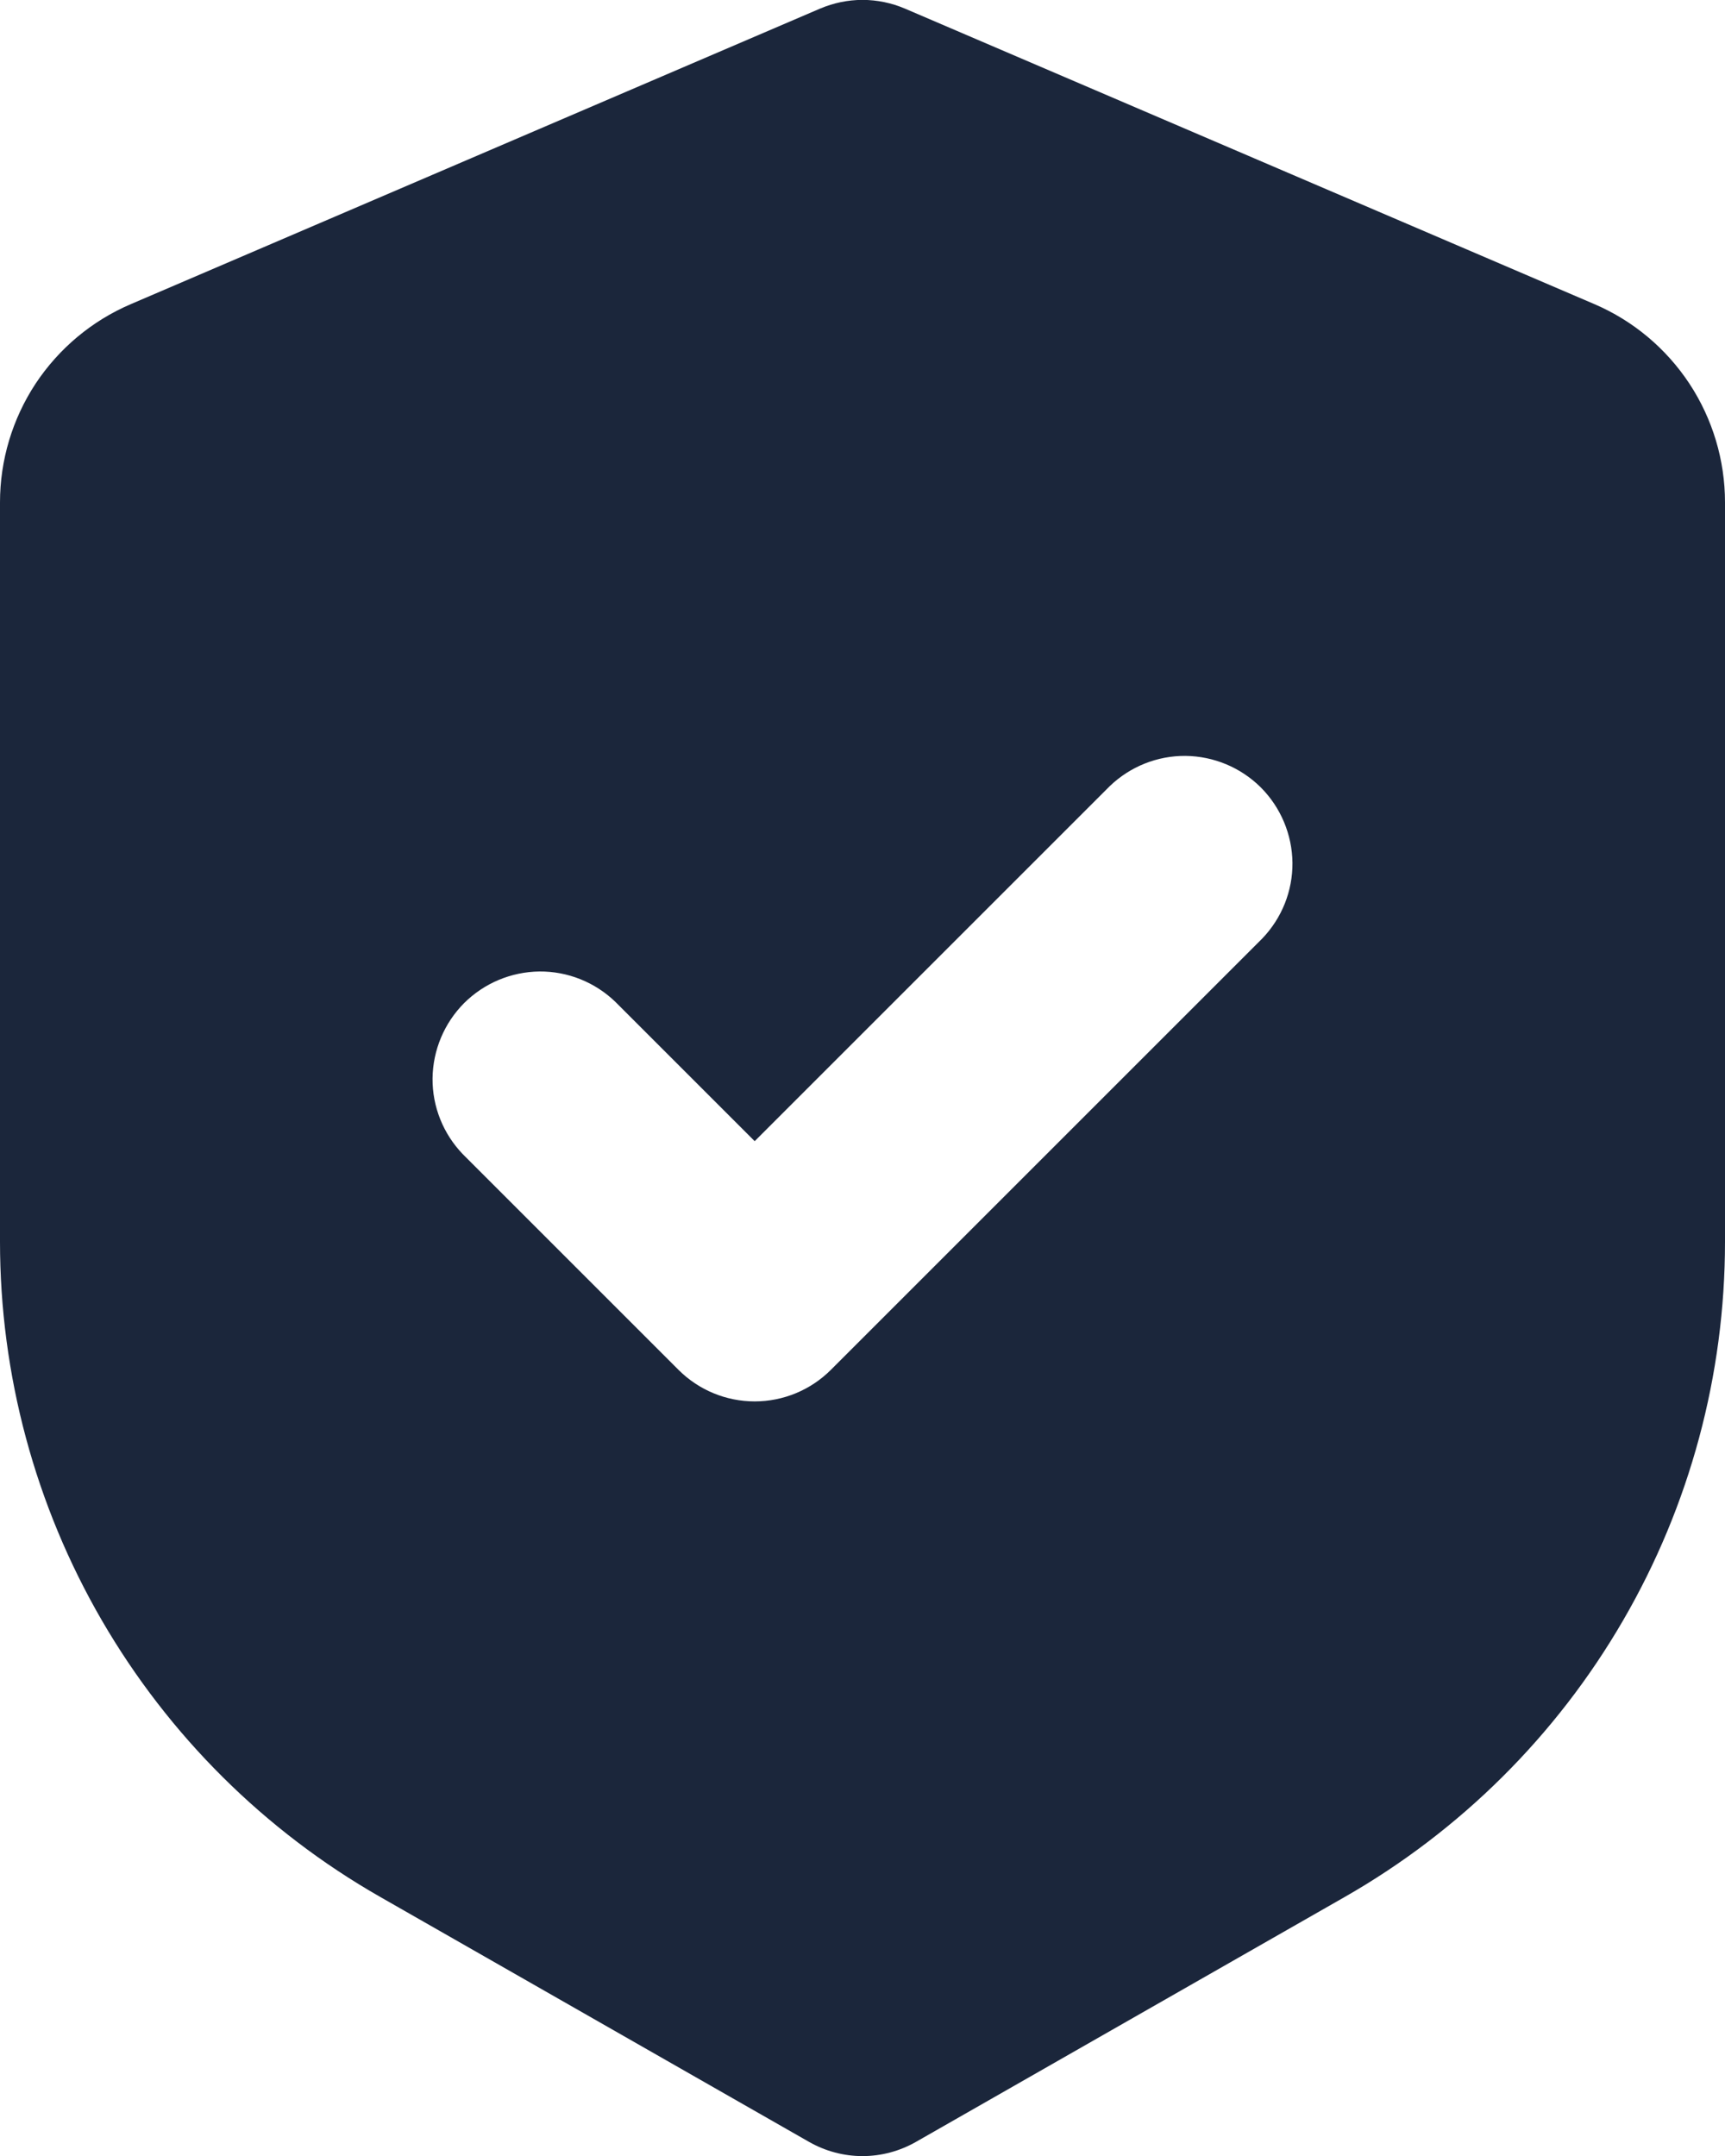 <svg xmlns="http://www.w3.org/2000/svg" fill="none" viewBox="0 0 16 20" height="20" width="16">
<path fill="#1B263B" d="M7.606 0.08C7.731 0.027 7.865 -0.001 8 -0.001C8.135 -0.001 8.27 0.027 8.394 0.08L14.788 2.821C15.148 2.975 15.454 3.232 15.67 3.559C15.885 3.886 16 4.269 16 4.66V11.52C16 12.754 15.674 13.966 15.054 15.033C14.435 16.1 13.544 16.985 12.473 17.597L8.496 19.869C8.345 19.955 8.174 20.001 8 20.001C7.826 20.001 7.655 19.955 7.504 19.869L3.527 17.597C2.455 16.985 1.565 16.1 0.945 15.032C0.326 13.965 -0 12.752 1.23291e-07 11.518V4.66C4.3344e-05 4.269 0.115 3.886 0.33 3.559C0.546 3.233 0.852 2.976 1.212 2.822L7.606 0.08ZM11.707 8.707C11.889 8.518 11.99 8.266 11.988 8.004C11.985 7.742 11.88 7.491 11.695 7.305C11.509 7.12 11.259 7.015 10.996 7.012C10.734 7.01 10.482 7.111 10.293 7.293L7 10.586L5.707 9.293C5.518 9.111 5.266 9.01 5.004 9.012C4.741 9.015 4.491 9.12 4.305 9.305C4.12 9.491 4.015 9.742 4.012 10.004C4.01 10.266 4.111 10.518 4.293 10.707L6.293 12.707C6.481 12.895 6.735 13 7 13C7.265 13 7.519 12.895 7.707 12.707L11.707 8.707Z" clip-rule="evenodd" fill-rule="evenodd"></path>
</svg>
